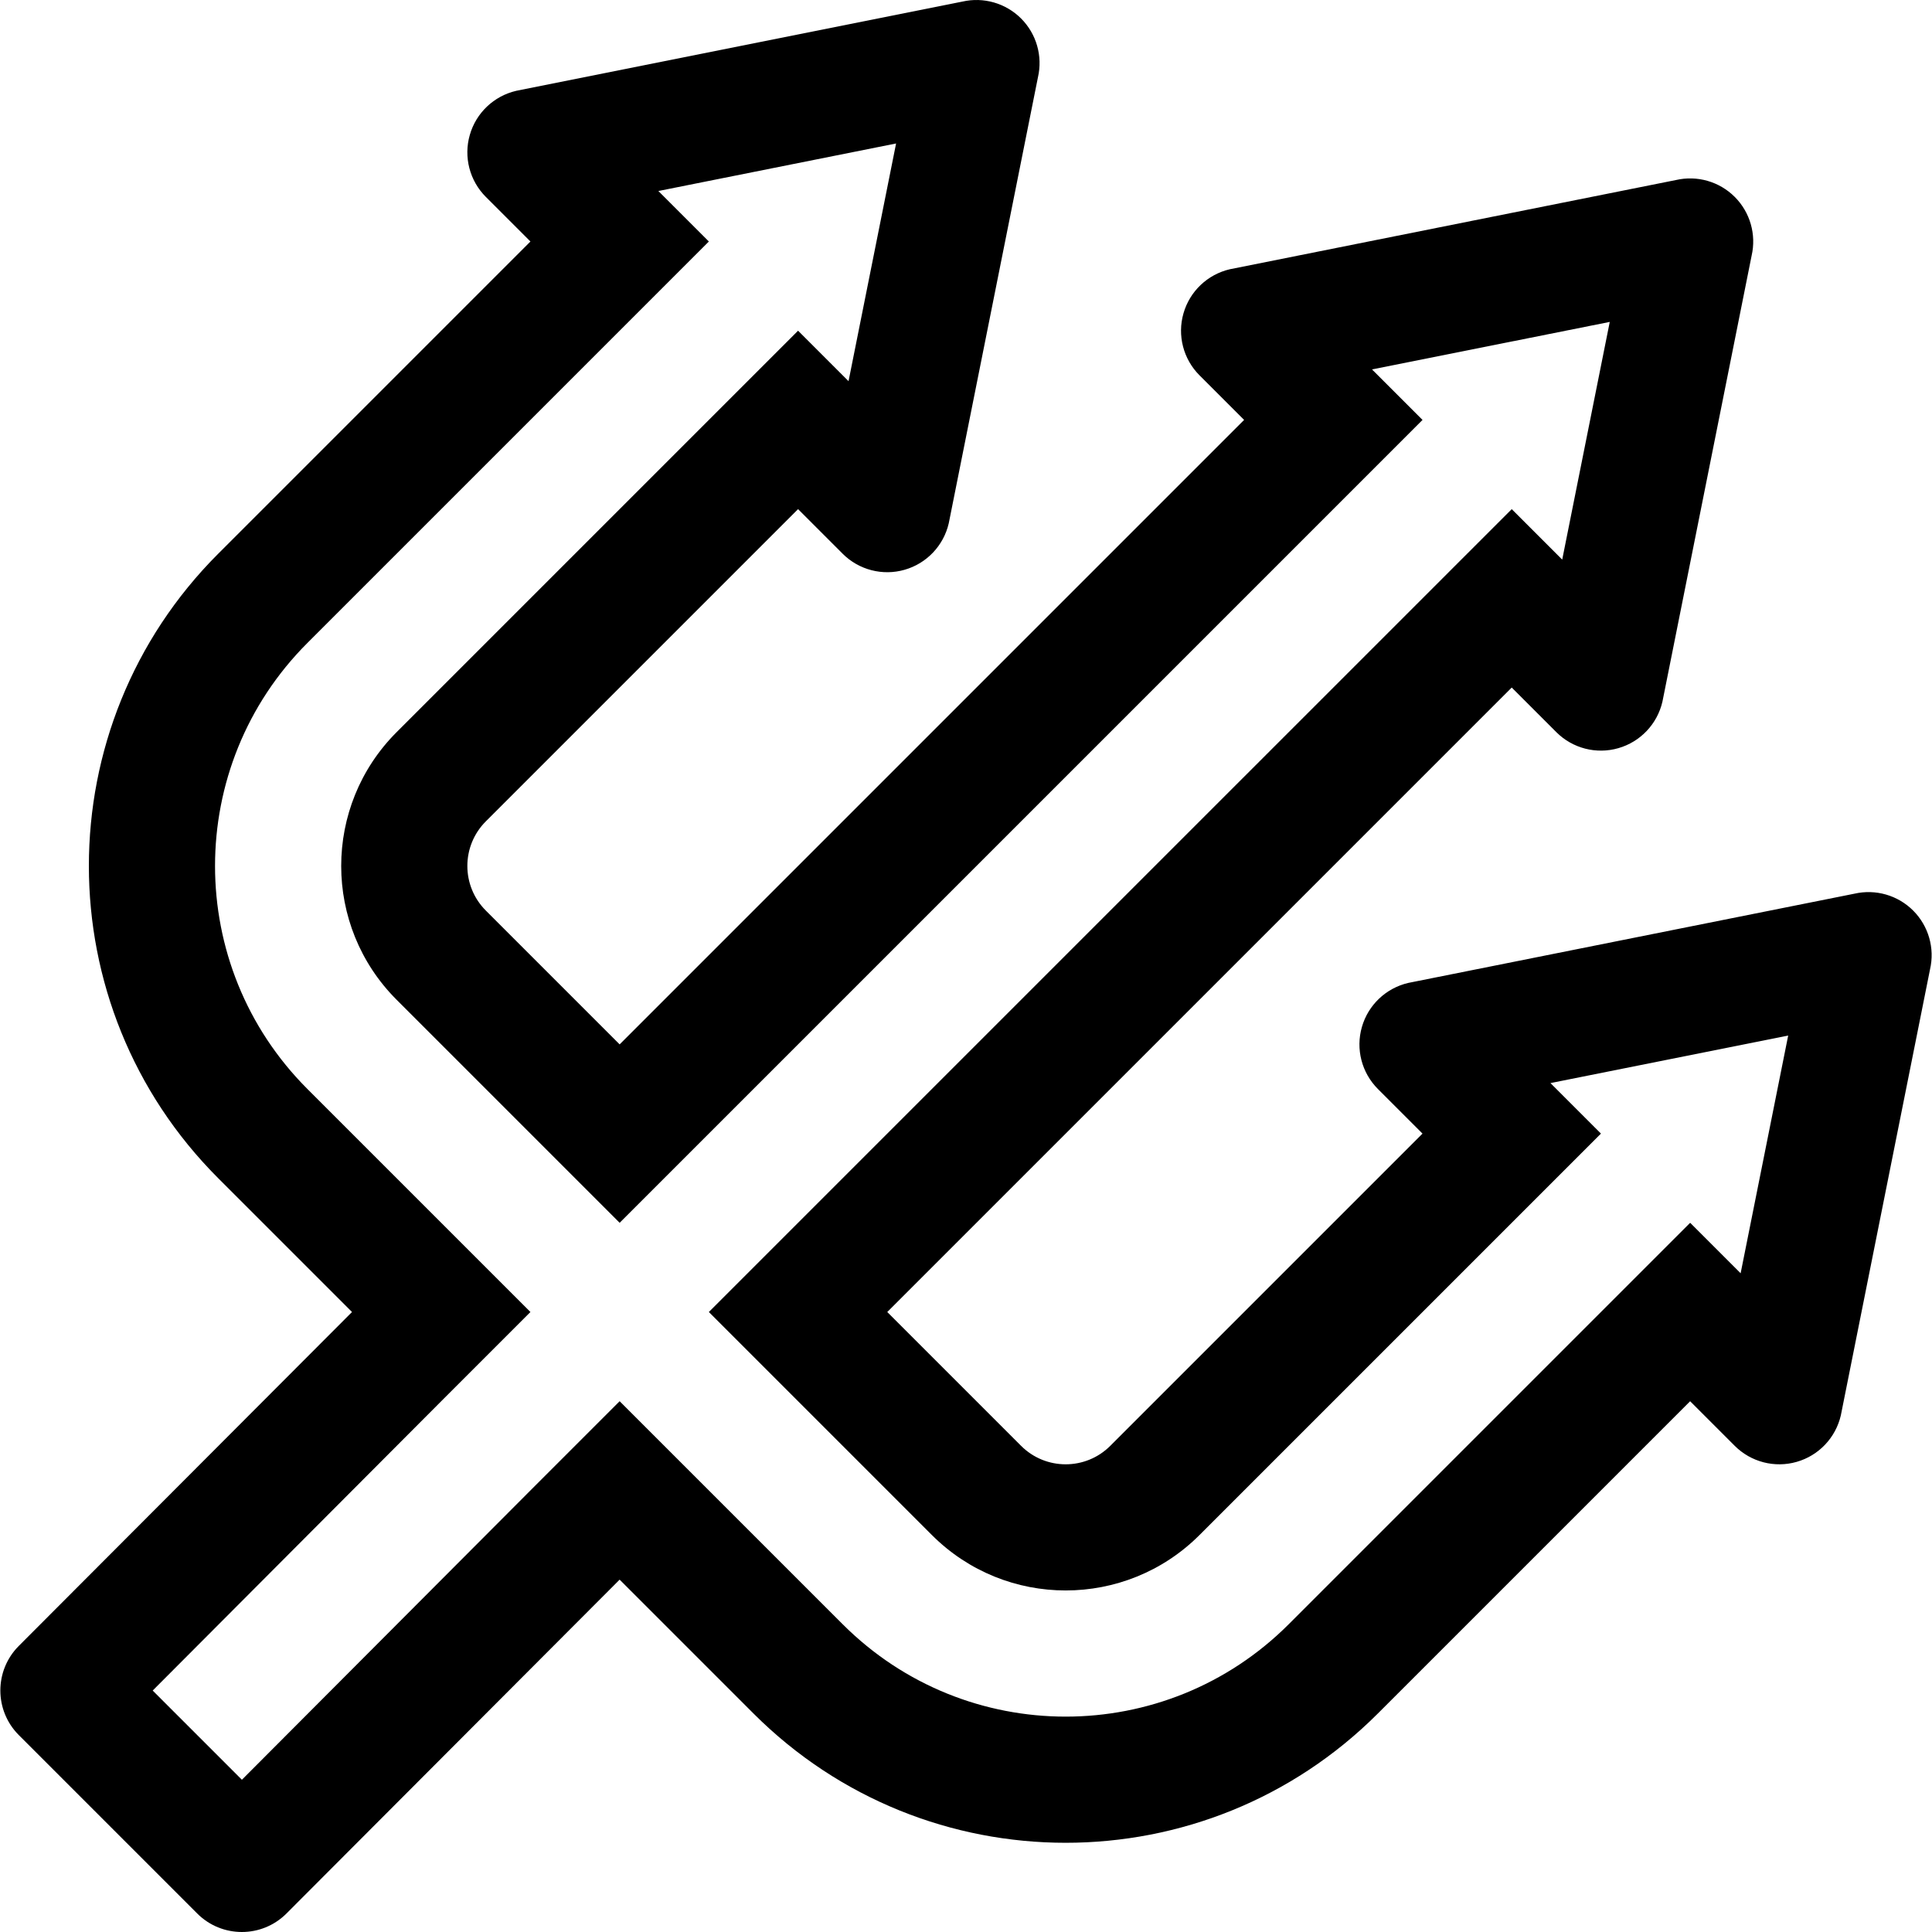 <?xml version="1.0" encoding="iso-8859-1"?>
<!-- Uploaded to: SVG Repo, www.svgrepo.com, Generator: SVG Repo Mixer Tools -->
<svg fill="#000000" height="800px" width="800px" version="1.1" id="Layer_1" xmlns="http://www.w3.org/2000/svg" xmlns:xlink="http://www.w3.org/1999/xlink" 
	 viewBox="0 0 512 512" xml:space="preserve">
<g>
	<g>
		<path d="M507.008,241.312c-4.079-4.079-9.966-5.764-15.583-4.471l-118.209,23.64c-5.914,1.374-10.632,5.845-12.301,11.686
			c-1.682,5.838-0.05,12.132,4.244,16.427l11.822,11.822l-82.744,82.744c-6.529,6.529-17.113,6.529-23.641,0l-35.462-35.462
			l165.489-165.49l11.822,11.822c4.294,4.294,10.59,5.926,16.426,4.244c5.841-1.671,10.312-6.387,11.686-12.301l23.639-118.209
			c1.293-5.618-0.392-11.505-4.471-15.583c-4.079-4.079-9.965-5.764-15.583-4.471L325.936,71.349
			c-5.914,1.374-10.632,5.845-12.301,11.686c-1.682,5.838-0.05,12.132,4.244,16.427l11.822,11.822L164.212,276.773l-35.462-35.462
			c-6.528-6.529-6.528-17.113,0-23.641l82.744-82.744l11.822,11.822c4.294,4.294,10.59,5.926,16.426,4.244
			c5.841-1.669,10.312-6.387,11.686-12.301l23.639-118.209c1.293-5.618-0.392-11.505-4.471-15.583s-9.966-5.764-15.584-4.471
			l-118.206,23.64c-5.914,1.374-10.632,5.845-12.301,11.686c-1.682,5.838-0.05,12.132,4.244,16.426l11.822,11.822l-82.744,82.744
			c-45.698,45.698-45.698,119.79,0,165.49l35.462,35.462L4.978,436.192c-6.516,6.53-6.511,17.105,0.012,23.629l47.282,47.283
			c6.533,6.533,17.127,6.527,23.653-0.012l88.285-88.47l35.462,35.462c45.698,45.698,119.791,45.698,165.488,0l82.744-82.744
			l11.822,11.822c4.294,4.294,10.59,5.926,16.426,4.244c5.841-1.669,10.312-6.387,11.686-12.301l23.639-118.209
			C512.772,251.278,511.087,245.391,507.008,241.312z M461.285,337.43l-13.376-13.375l-23.641,23.641l-15.761,15.761l-66.984,66.984
			c-32.641,32.643-85.565,32.641-118.206,0l-35.462-35.462l-23.643-23.64l-23.641,23.641l-76.465,76.675l-23.641-23.641
			l76.465-76.675l23.641-23.641l-23.641-23.641l-35.462-35.462c-32.641-32.641-32.641-85.565,0-118.206l66.984-66.984l15.761-15.761
			l23.641-23.641l-13.382-13.383l63.002-12.595l-12.601,62.994l-13.375-13.375l-23.641,23.641l-15.761,15.761l-66.984,66.984
			c-19.586,19.586-19.586,51.339,0,70.924l35.462,35.462l23.641,23.641l23.641-23.641l141.847-141.847l23.641-23.641l23.641-23.641
			l-13.382-13.384l63.002-12.594l-12.601,62.994l-13.375-13.375l-23.641,23.641l-23.641,23.641L211.495,324.055l-23.641,23.641
			l23.641,23.641l35.462,35.462c19.586,19.584,51.339,19.584,70.924,0l66.984-66.984l15.761-15.761l23.641-23.641l-13.382-13.384
			l63.002-12.595L461.285,337.43z"/>
	</g>
</g>
</svg>